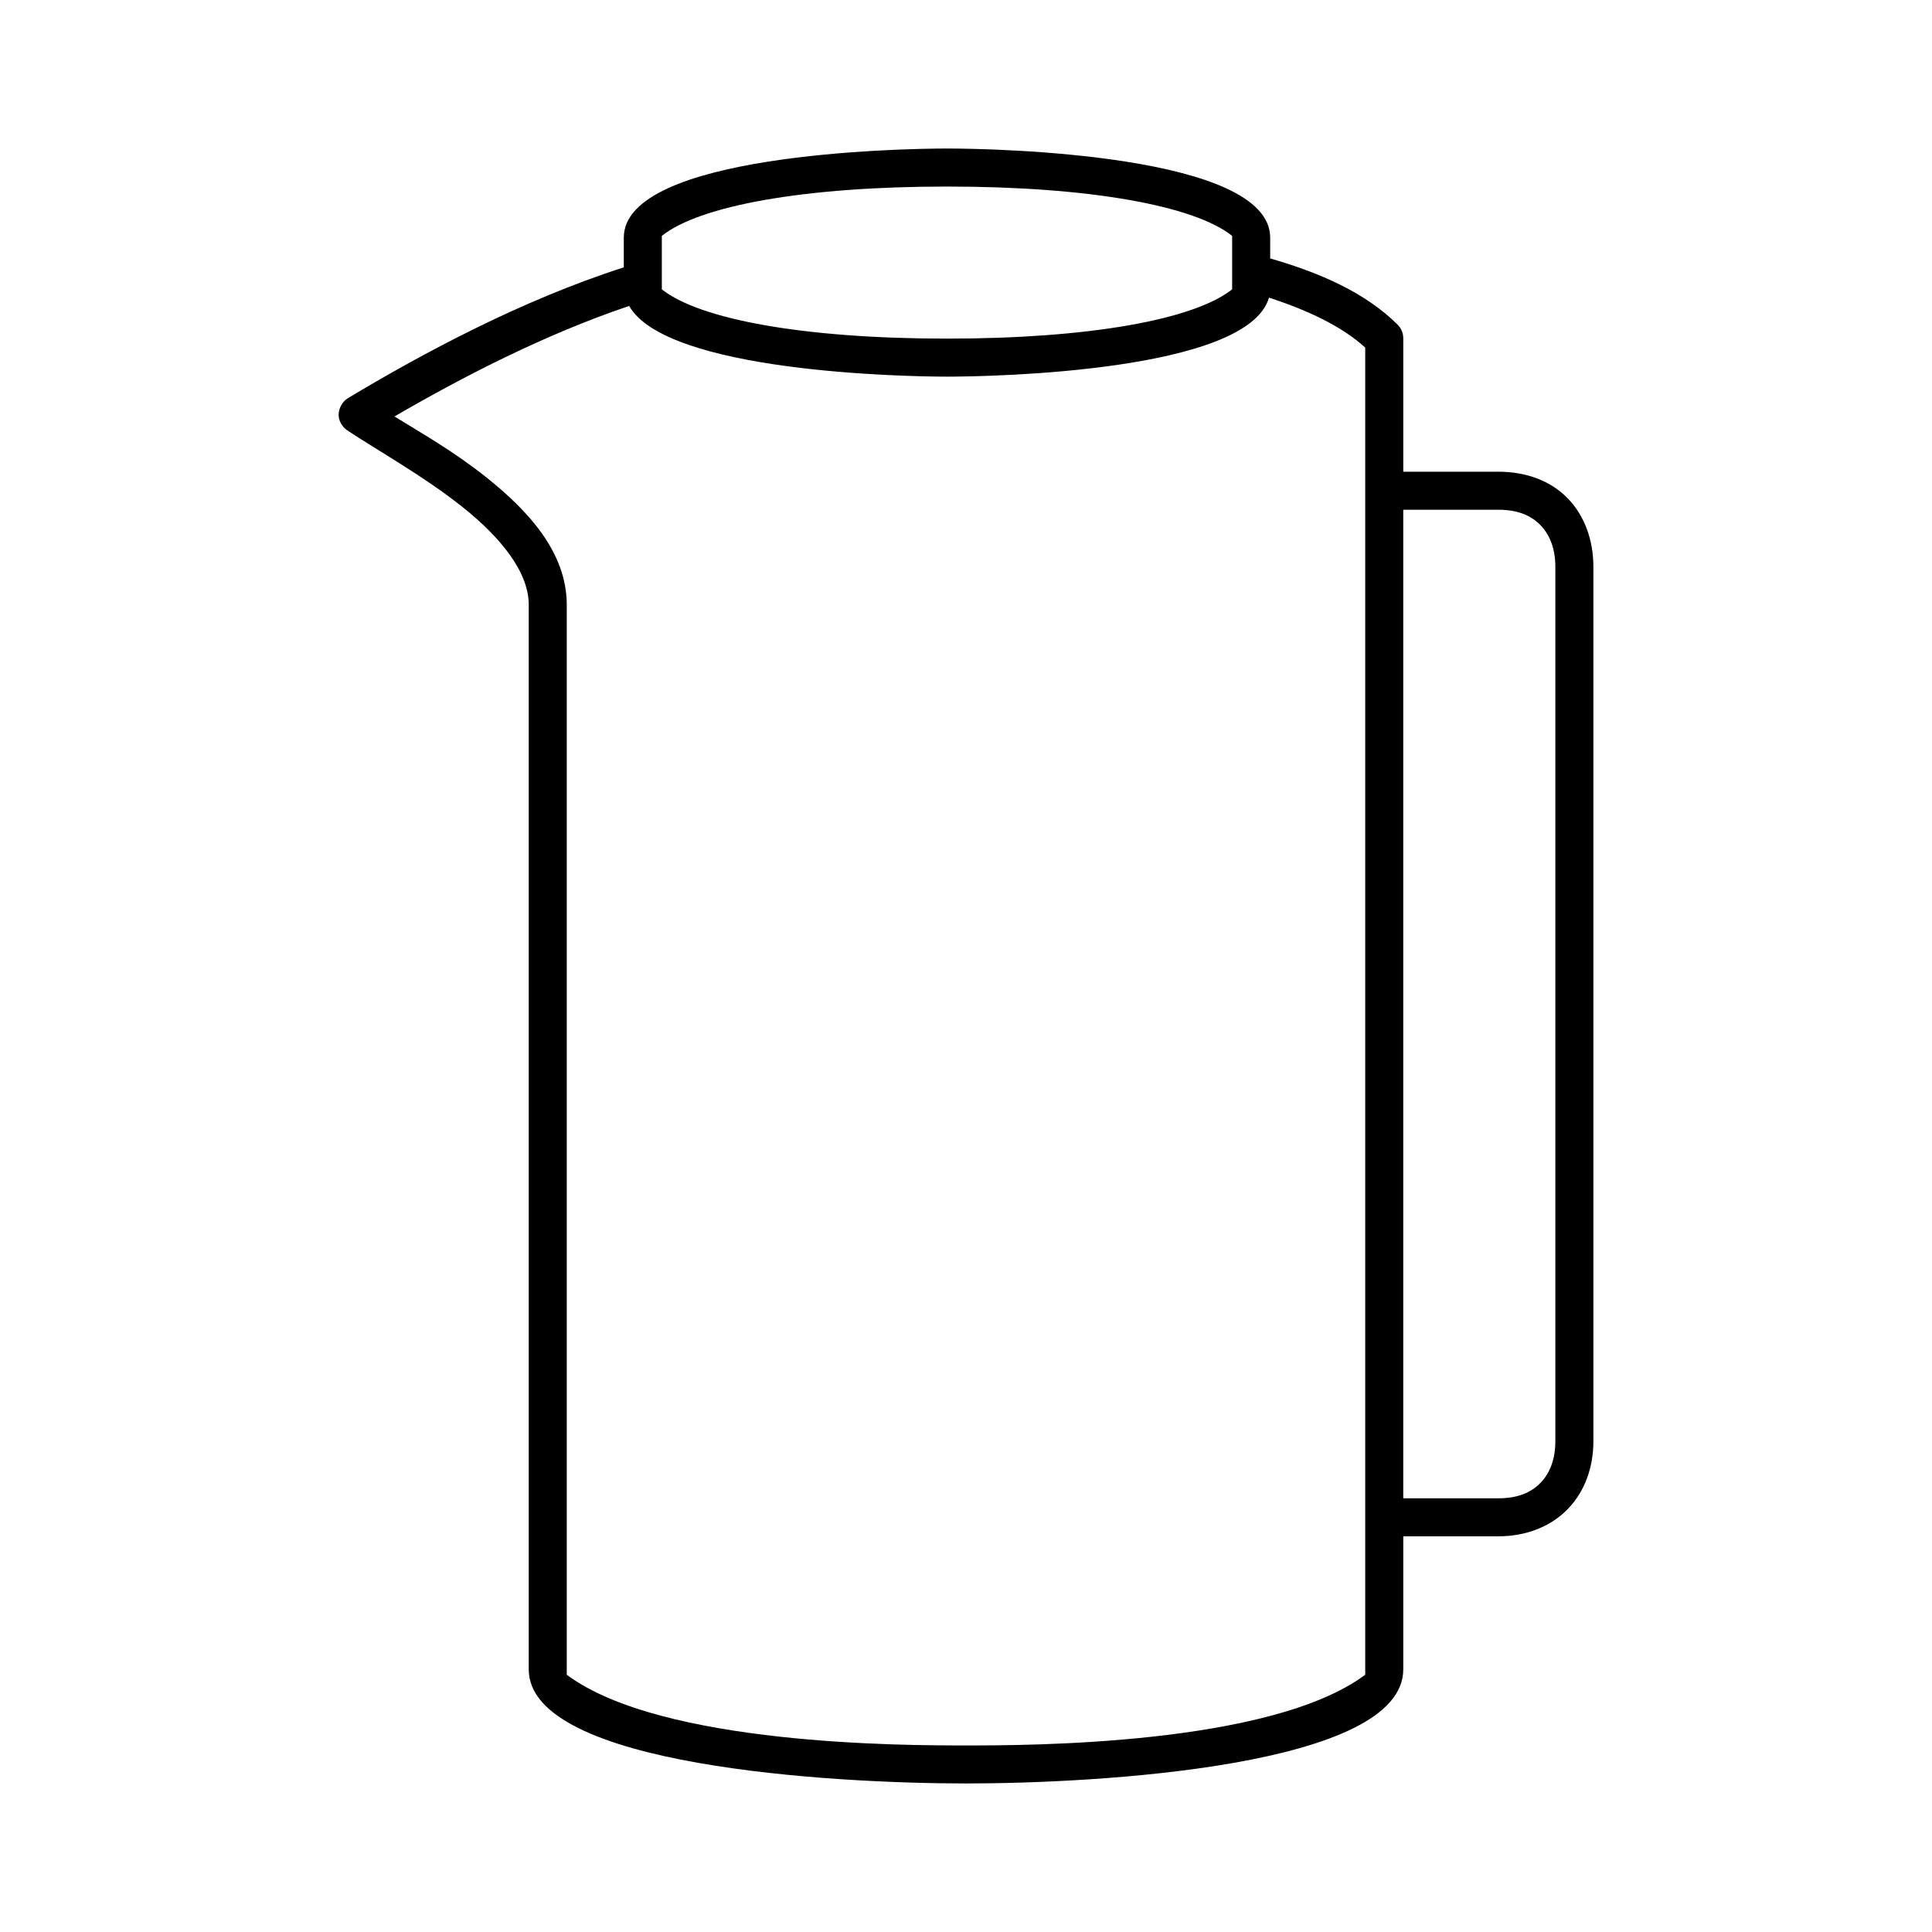 <?xml version="1.0" encoding="UTF-8"?>
<!-- Uploaded to: ICON Repo, www.svgrepo.com, Generator: ICON Repo Mixer Tools -->
<svg fill="#000000" width="800px" height="800px" version="1.1" viewBox="144 144 512 512" xmlns="http://www.w3.org/2000/svg">
 <path d="m394.96 183.36c-12.355 0-85.648 1.406-85.648 23.617v7.871c-27.266 8.77-53.422 22.859-73.051 34.637-1.539 0.898-2.496 2.715-2.519 4.41-0.02 1.551 0.891 3.188 2.203 4.094 7.93 5.285 20.301 12.164 30.543 20.309 10.246 8.145 17.633 17.305 17.633 25.977v282.13c0 25.723 80.938 30.23 115.88 30.23s115.88-4.504 115.88-30.23v-35.266h25.191c7.473 0 13.949-2.625 18.422-7.242 4.469-4.617 6.769-10.973 6.769-17.949v-231.75c0-6.977-2.301-13.488-6.769-18.105s-10.949-7.086-18.422-7.086h-25.191v-35.266c0.031-1.332-0.492-2.664-1.418-3.621-8.582-8.582-20.715-13.855-33.852-17.633v-5.512c0-22.211-73.293-23.617-85.648-23.617zm0 10.078c37.668 0 65.496 5.039 75.57 13.066v14.168c-10.078 8.031-37.902 13.066-75.57 13.066-37.668 0-65.496-5.039-75.57-13.066v-14.168c10.078-8.031 37.902-13.066 75.57-13.066zm85.332 29.441c10.227 3.312 19.289 7.574 25.504 13.227v351.72c-25.191 18.793-90.074 18.734-105.8 18.734-15.723 0-80.609 0.055-105.8-18.734v-283.55c0-13.918-10.246-24.973-21.41-33.852-8.668-6.891-16.988-11.566-24.246-16.059 17.898-10.398 39.809-21.75 62.188-29.285 9.977 17.496 72.859 18.734 84.23 18.734 11.844 0 79.734-1.27 85.332-20.941zm35.582 56.207h25.191c5.289 0 8.762 1.598 11.18 4.094 2.414 2.496 3.938 6.141 3.938 11.02v231.75c0 4.883-1.52 8.527-3.938 11.02-2.414 2.496-5.891 4.094-11.18 4.094h-25.191z"/>
</svg>